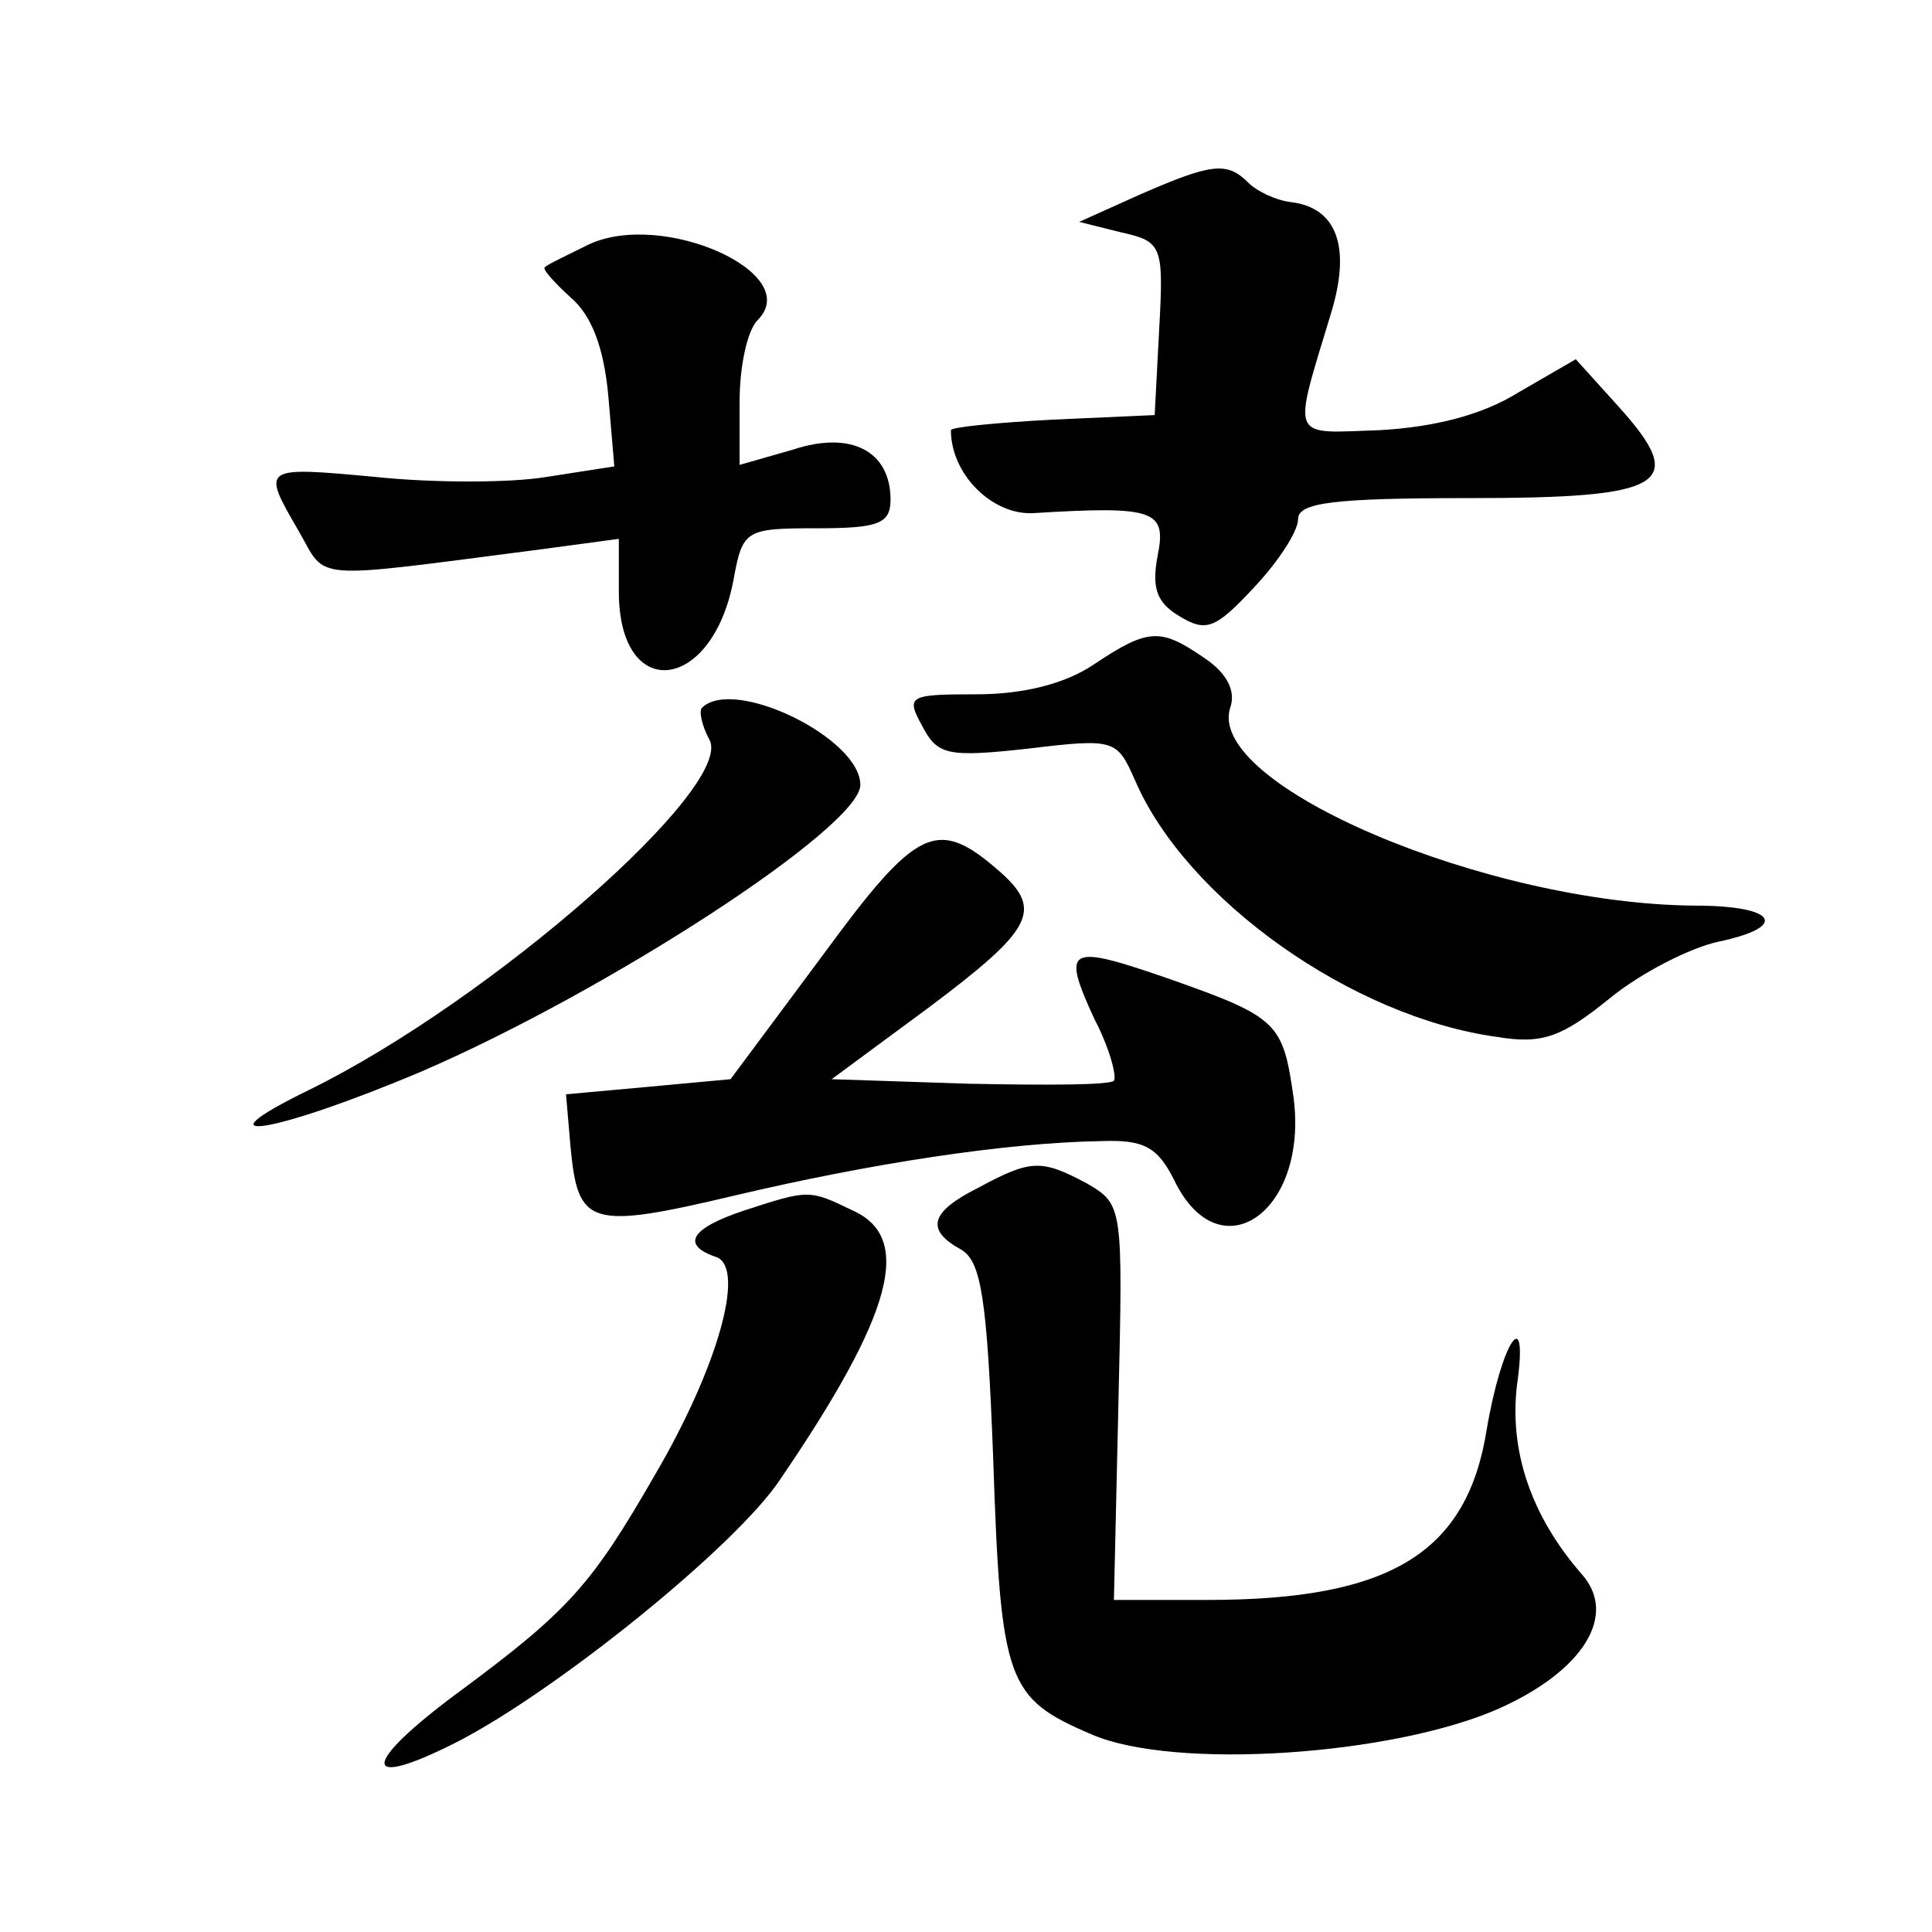 <?xml version="1.0" standalone="no"?>
<!DOCTYPE svg PUBLIC "-//W3C//DTD SVG 20010904//EN"
 "http://www.w3.org/TR/2001/REC-SVG-20010904/DTD/svg10.dtd">
<svg version="1.0" xmlns="http://www.w3.org/2000/svg"
 width="128pt" height="128pt" viewBox="0 0 128 128"
 preserveAspectRatio="xMidYMid meet">
<g transform="translate(0,128) scale(0.1,-0.1)"
fill="#0" stroke="none">
<path d="M755 1151 l-40 -18 28 -7 c27 -6 28 -9 25 -64 l-3 -57 -67 -3 c-38 -2
-68 -5 -68 -7 0 -29 27 -56 54 -55 81 5 89 2 83 -28 -4 -21 -1 -31 14 -40 18 -11
24 -9 50 19 16 17 29 37 29 45 0 11 23 14 114 14 130 0 145 9 98 61 l-28 31 -38
-22 c-24 -15 -56 -23 -92 -25 -60 -2 -58 -8 -32 78 13 43 4 69 -26 73 -10 1 -23
7 -29 13 -14 14 -24 13 -72 -8z M390 1118 c-14 -7 -27 -13 -29 -15 -2 -1 6 -10
17 -20 14 -12 22 -33 25 -65 l4 -47 -45 -7 c-24 -4 -75 -4 -113 0 -76 7 -76 7 -51
-36 19 -33 5 -32 160 -12 l52 7 0 -35 c0 -74 62 -67 76 8 6 33 8 34 55 34 41 0
49 3 49 19 0 32 -26 46 -65 33 l-35 -10 0 42 c0 23 5 47 12 54 31 31 -63 73 -112
50z M725 840 c-19 -13 -47 -20 -78 -20 -45 0 -47 -1 -36 -21 10 -19 16 -21 70 -15
58 7 59 6 71 -21 34 -79 144 -157 240 -170 30 -5 43 0 75 26 21 17 53 33 71 37
48 10 39 24 -15 24 -138 1 -324 80 -308 131 4 11 -2 23 -17 33 -29 20 -37 20 -73
-4z M465 811 c-2 -2 0 -12 5 -21 17 -31 -145 -173 -265 -232 -78 -38 -23 -29 74
12 123 53 291 162 291 190 0 31 -84 72 -105 51z M545 647 l-61 -82 -54 -5 -55 -5
3 -35 c5 -52 12 -55 109 -32 89 21 179 35 243 36 28 1 37 -4 48 -26 30 -62 89 -21
79 55 -7 49 -10 53 -81 78 -69 24 -73 22 -51 -26 10 -19 15 -38 13 -41 -3 -3 -46
-3 -96 -2 l-91 3 65 48 c68 51 75 64 47 89 -42 37 -55 31 -118 -55z M648 493 c-32
-16 -35 -28 -11 -41 13 -8 17 -32 21 -138 5 -149 9 -159 65 -183 55 -24 200 -14
270 17 56 25 79 62 55 89 -34 39 -48 82 -43 125 8 56 -10 30 -20 -29 -13 -82 -64
-113 -185 -113 l-62 0 3 131 c3 130 3 131 -21 145 -30 16 -37 16 -72 -3z M493 478
c-36 -12 -42 -23 -18 -31 19 -8 0 -74 -41 -144 -42 -73 -57 -90 -130 -144 -65 -48
-66 -66 -1 -33 66 34 185 130 214 174 75 110 88 160 48 178 -29 14 -29 14 -72 0z"/>
</g>
</svg>
